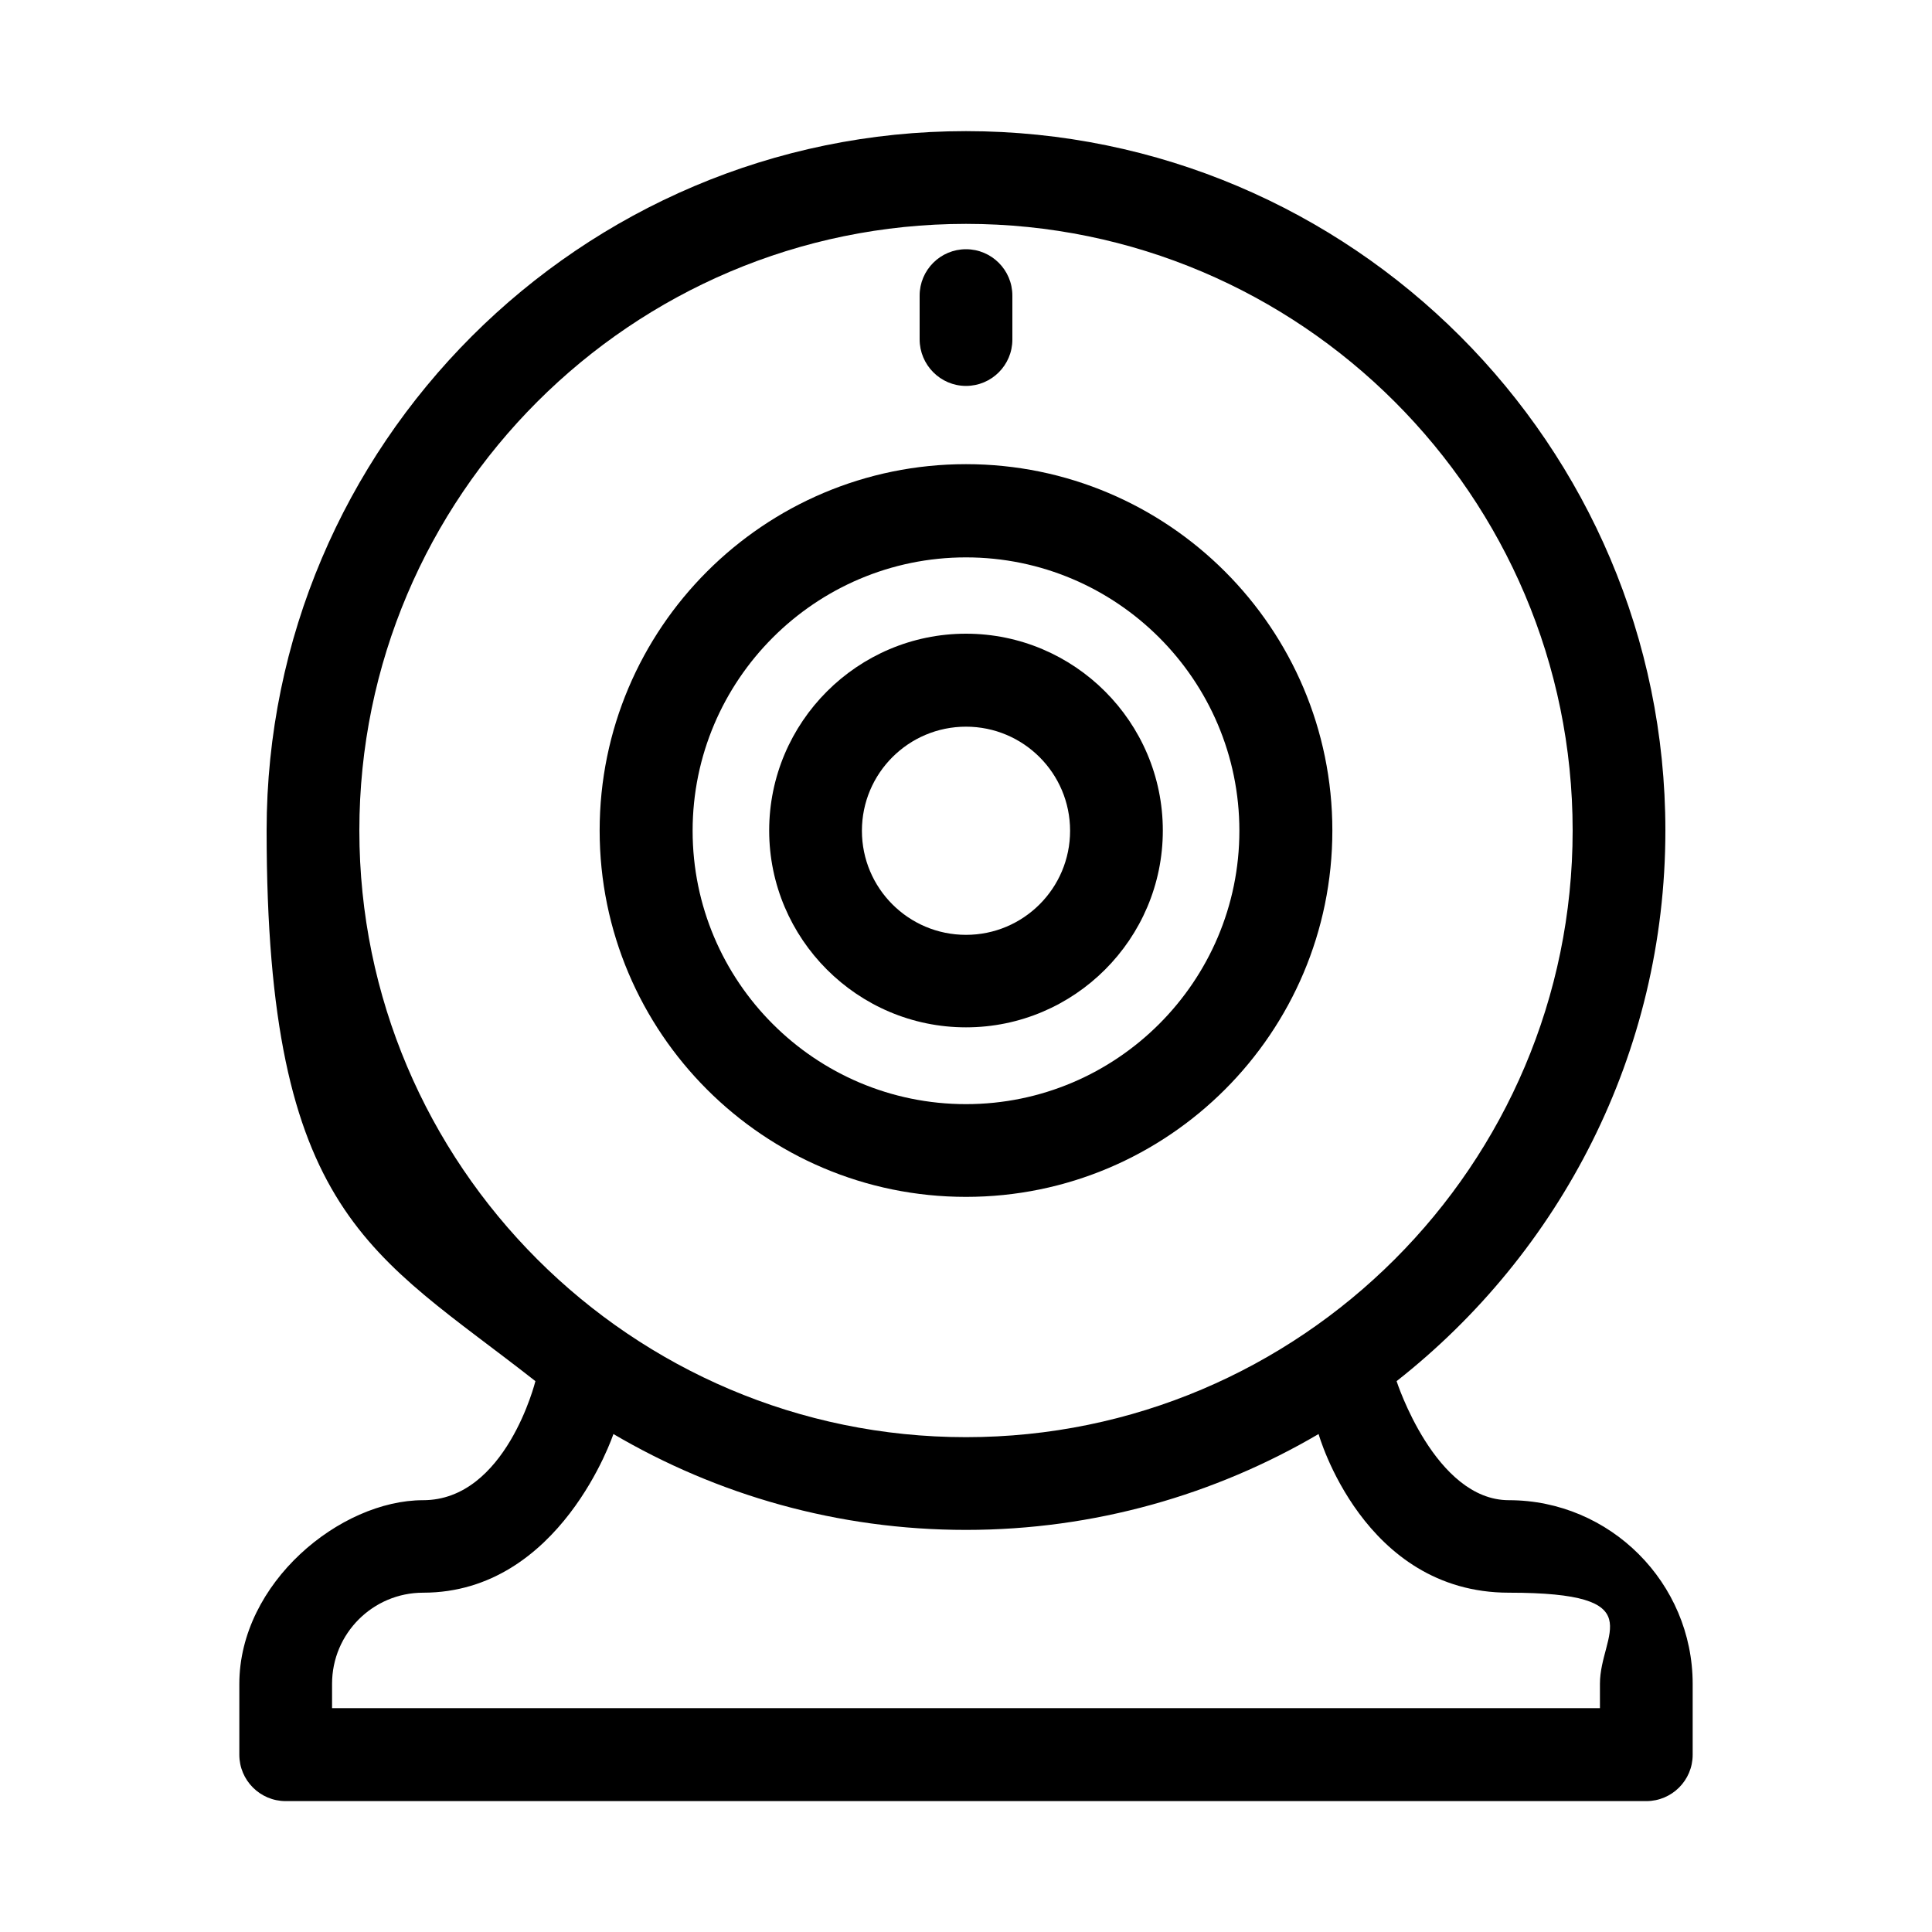 <?xml version="1.0" encoding="UTF-8"?>
<svg xmlns="http://www.w3.org/2000/svg" version="1.1" viewBox="0 0 800 800">
  <!-- Generator: Adobe Illustrator 28.7.3, SVG Export Plug-In . SVG Version: 1.2.0 Build 164)  -->
  <g>
    <g id="Layer_1">
      <path d="M624.8,621.2c-30.6,0-46.5-49.3-46.5-49.3,67.6-53.1,111.3-135.6,111.3-228,0-159.6-130-289.6-289.6-289.6S110.4,184.3,110.4,343.9s43.7,174.9,111.3,228c0,0-12.2,49.3-46.5,49.3s-76.1,34.2-76.1,76.1v29.3c0,10.6,8.6,19.2,19.2,19.2h563.4c10.6,0,19.2-8.6,19.2-19.2v-29.3c0-41.9-34.2-76.1-76.1-76.1ZM148.8,343.9c0-138.5,112.7-251.2,251.2-251.2s251.2,112.7,251.2,251.2-112.7,251.2-251.2,251.2-251.2-112.7-251.2-251.2ZM662.5,707.3H137.5v-10.1c0-20.8,16.9-37.7,37.7-37.7,56.9,0,78.8-65.7,78.8-65.7,42.9,25.2,92.8,39.7,146,39.7s103.2-14.6,146-39.7c0,0,18.4,65.7,78.8,65.7s37.7,16.9,37.7,37.7v10.1h0Z"/>
      <path d="M400,192.2c-83.7,0-151.7,68-151.7,151.7s68,151.7,151.7,151.7,151.7-68,151.7-151.7-68-151.7-151.7-151.7ZM400,457.2c-62.5,0-113.2-50.8-113.2-113.2s50.8-113.2,113.2-113.2,113.2,50.8,113.2,113.2-50.8,113.2-113.2,113.2Z"/>
      <path d="M400,262.4c-44.9,0-81.5,36.6-81.5,81.5s36.6,81.5,81.5,81.5,81.5-36.6,81.5-81.5-36.6-81.5-81.5-81.5ZM400,387.1c-23.8,0-43.1-19.3-43.1-43.1s19.3-43.1,43.1-43.1,43.1,19.3,43.1,43.1-19.3,43.1-43.1,43.1Z"/>
      <path d="M400,103.2c-10.6,0-19.2,8.6-19.2,19.2v18.1c0,10.6,8.6,19.3,19.2,19.3s19.2-8.6,19.2-19.2v-18.2c0-10.6-8.6-19.2-19.2-19.2Z"/>
    </g>
  </g>
</svg>